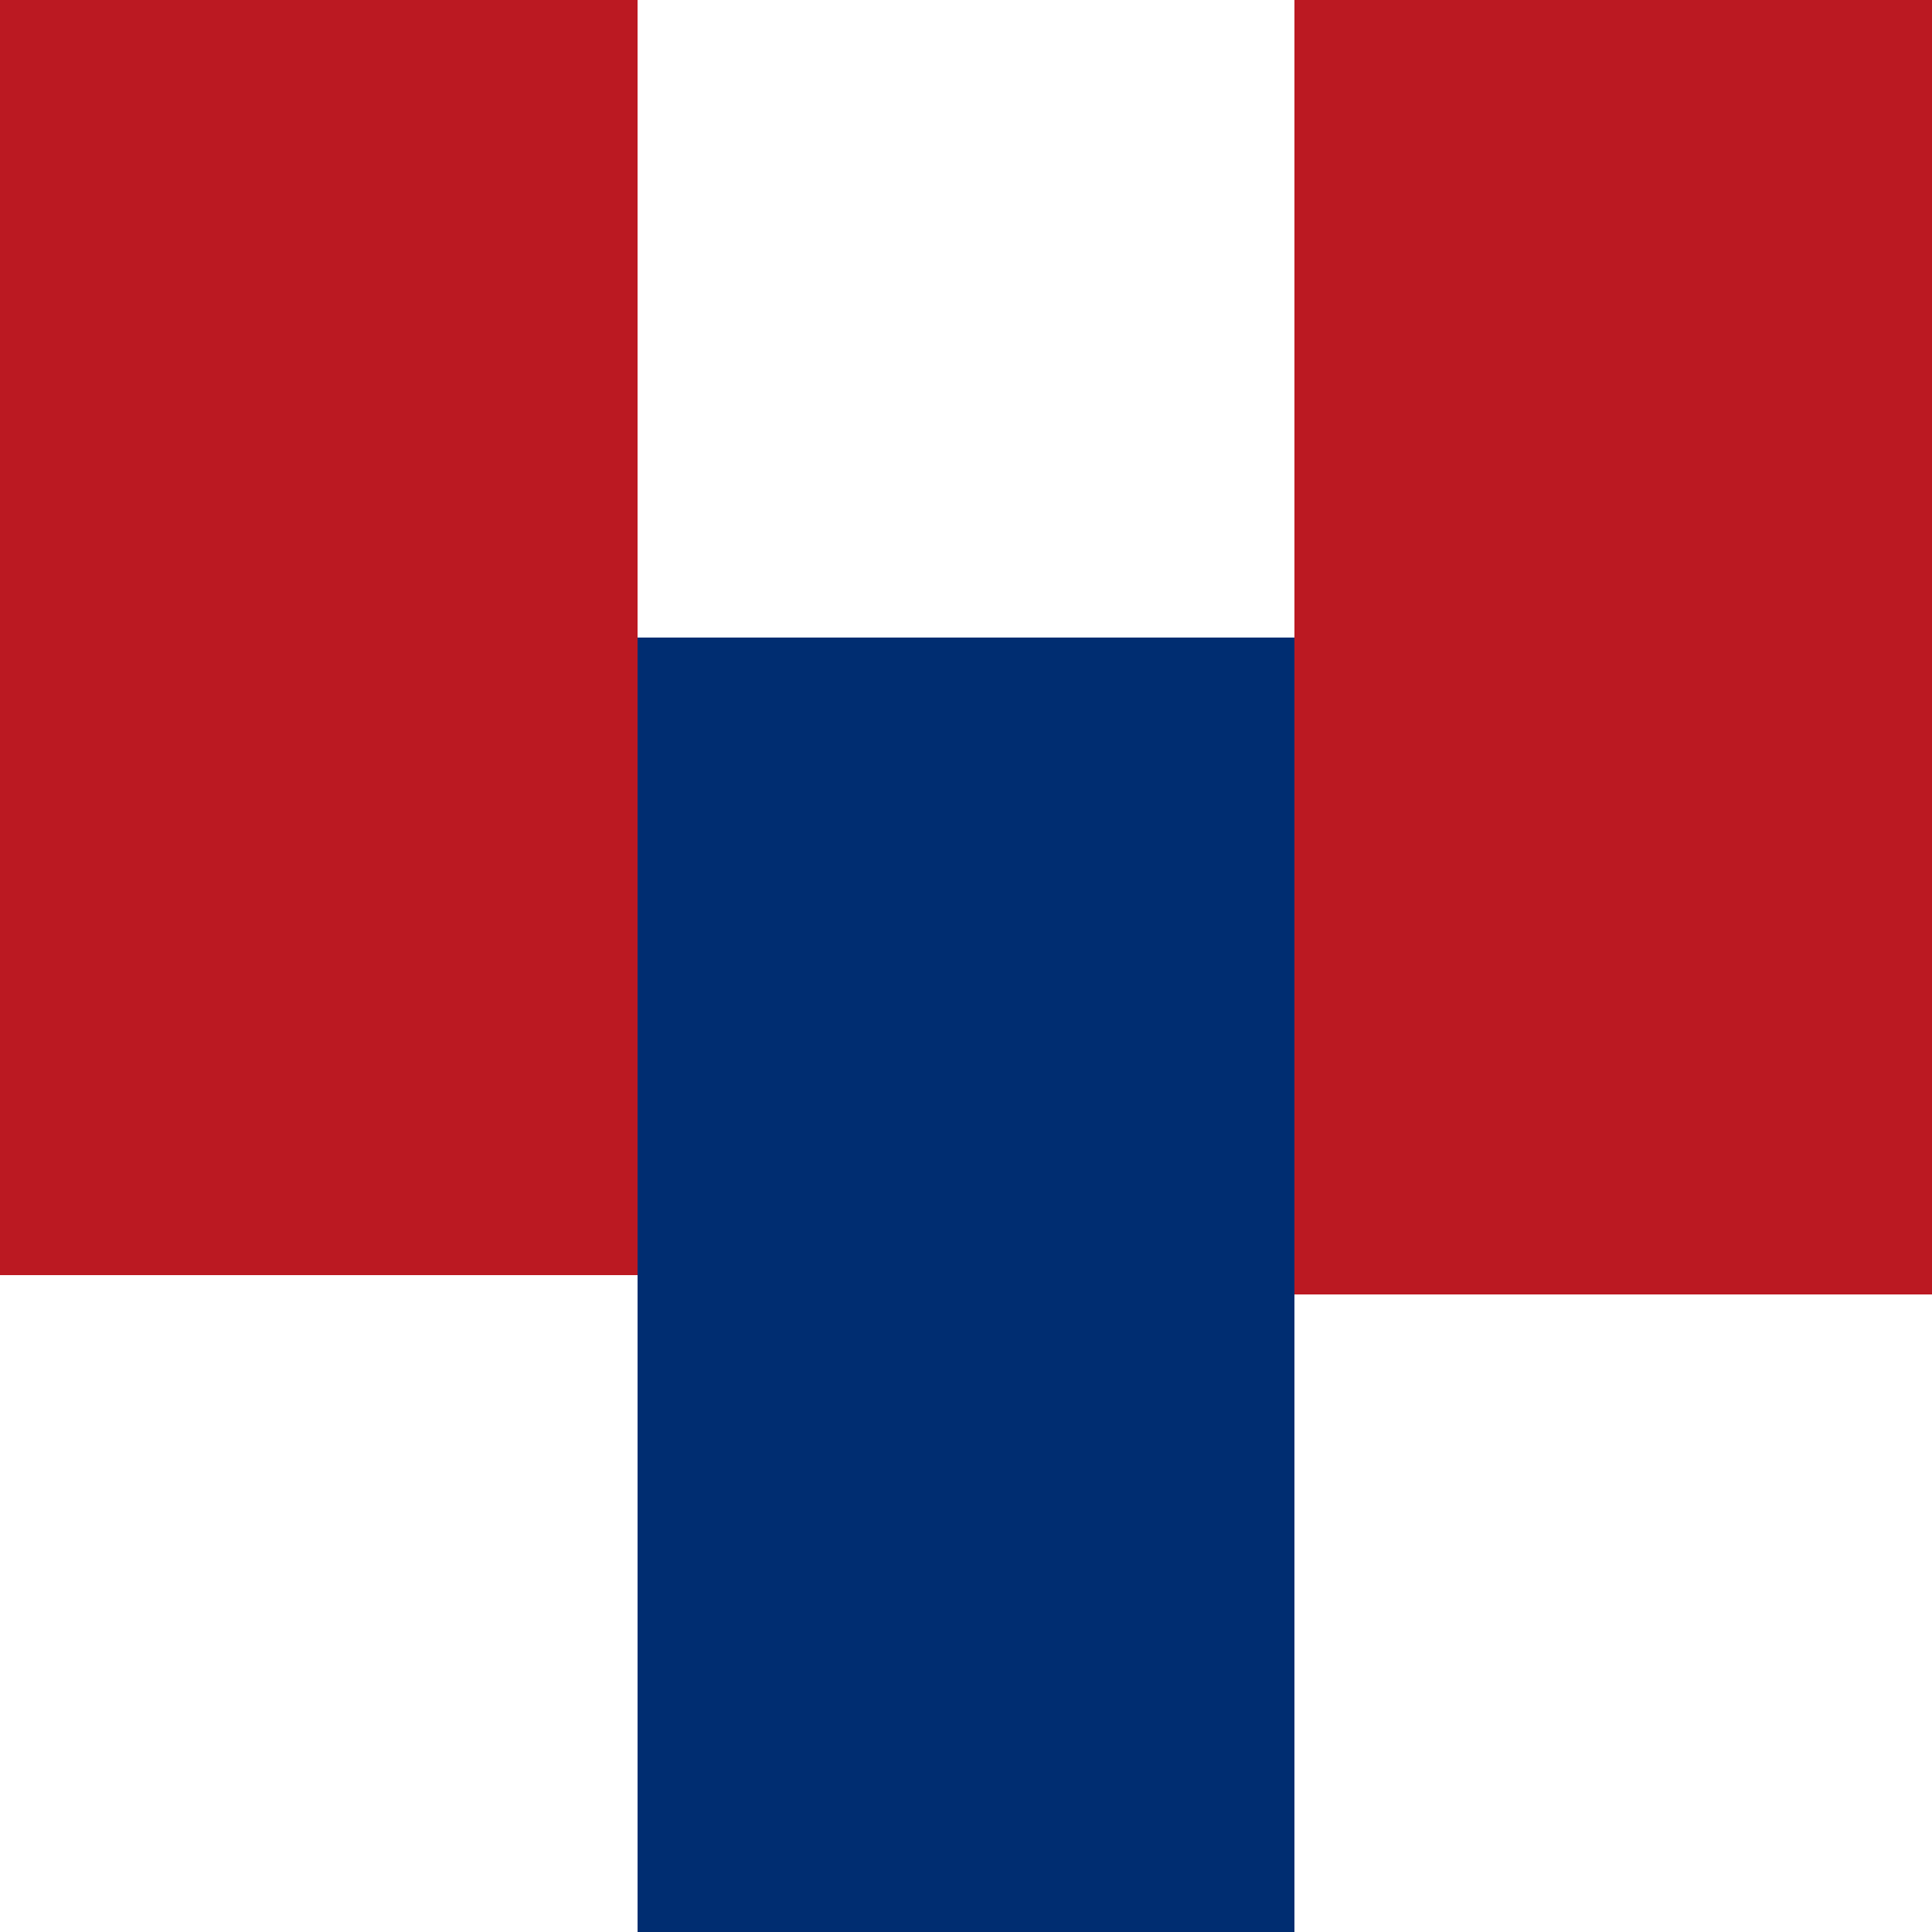 <svg viewBox="0 0 100 100" xmlns="http://www.w3.org/2000/svg"><g fill="none" fill-rule="evenodd"><path fill="#BB1922" d="M67 67v33H33V66H0V0h33v33h34V0h33v67z"/><path fill="#002D71" d="M33 100V33h34v67z"/></g></svg>
